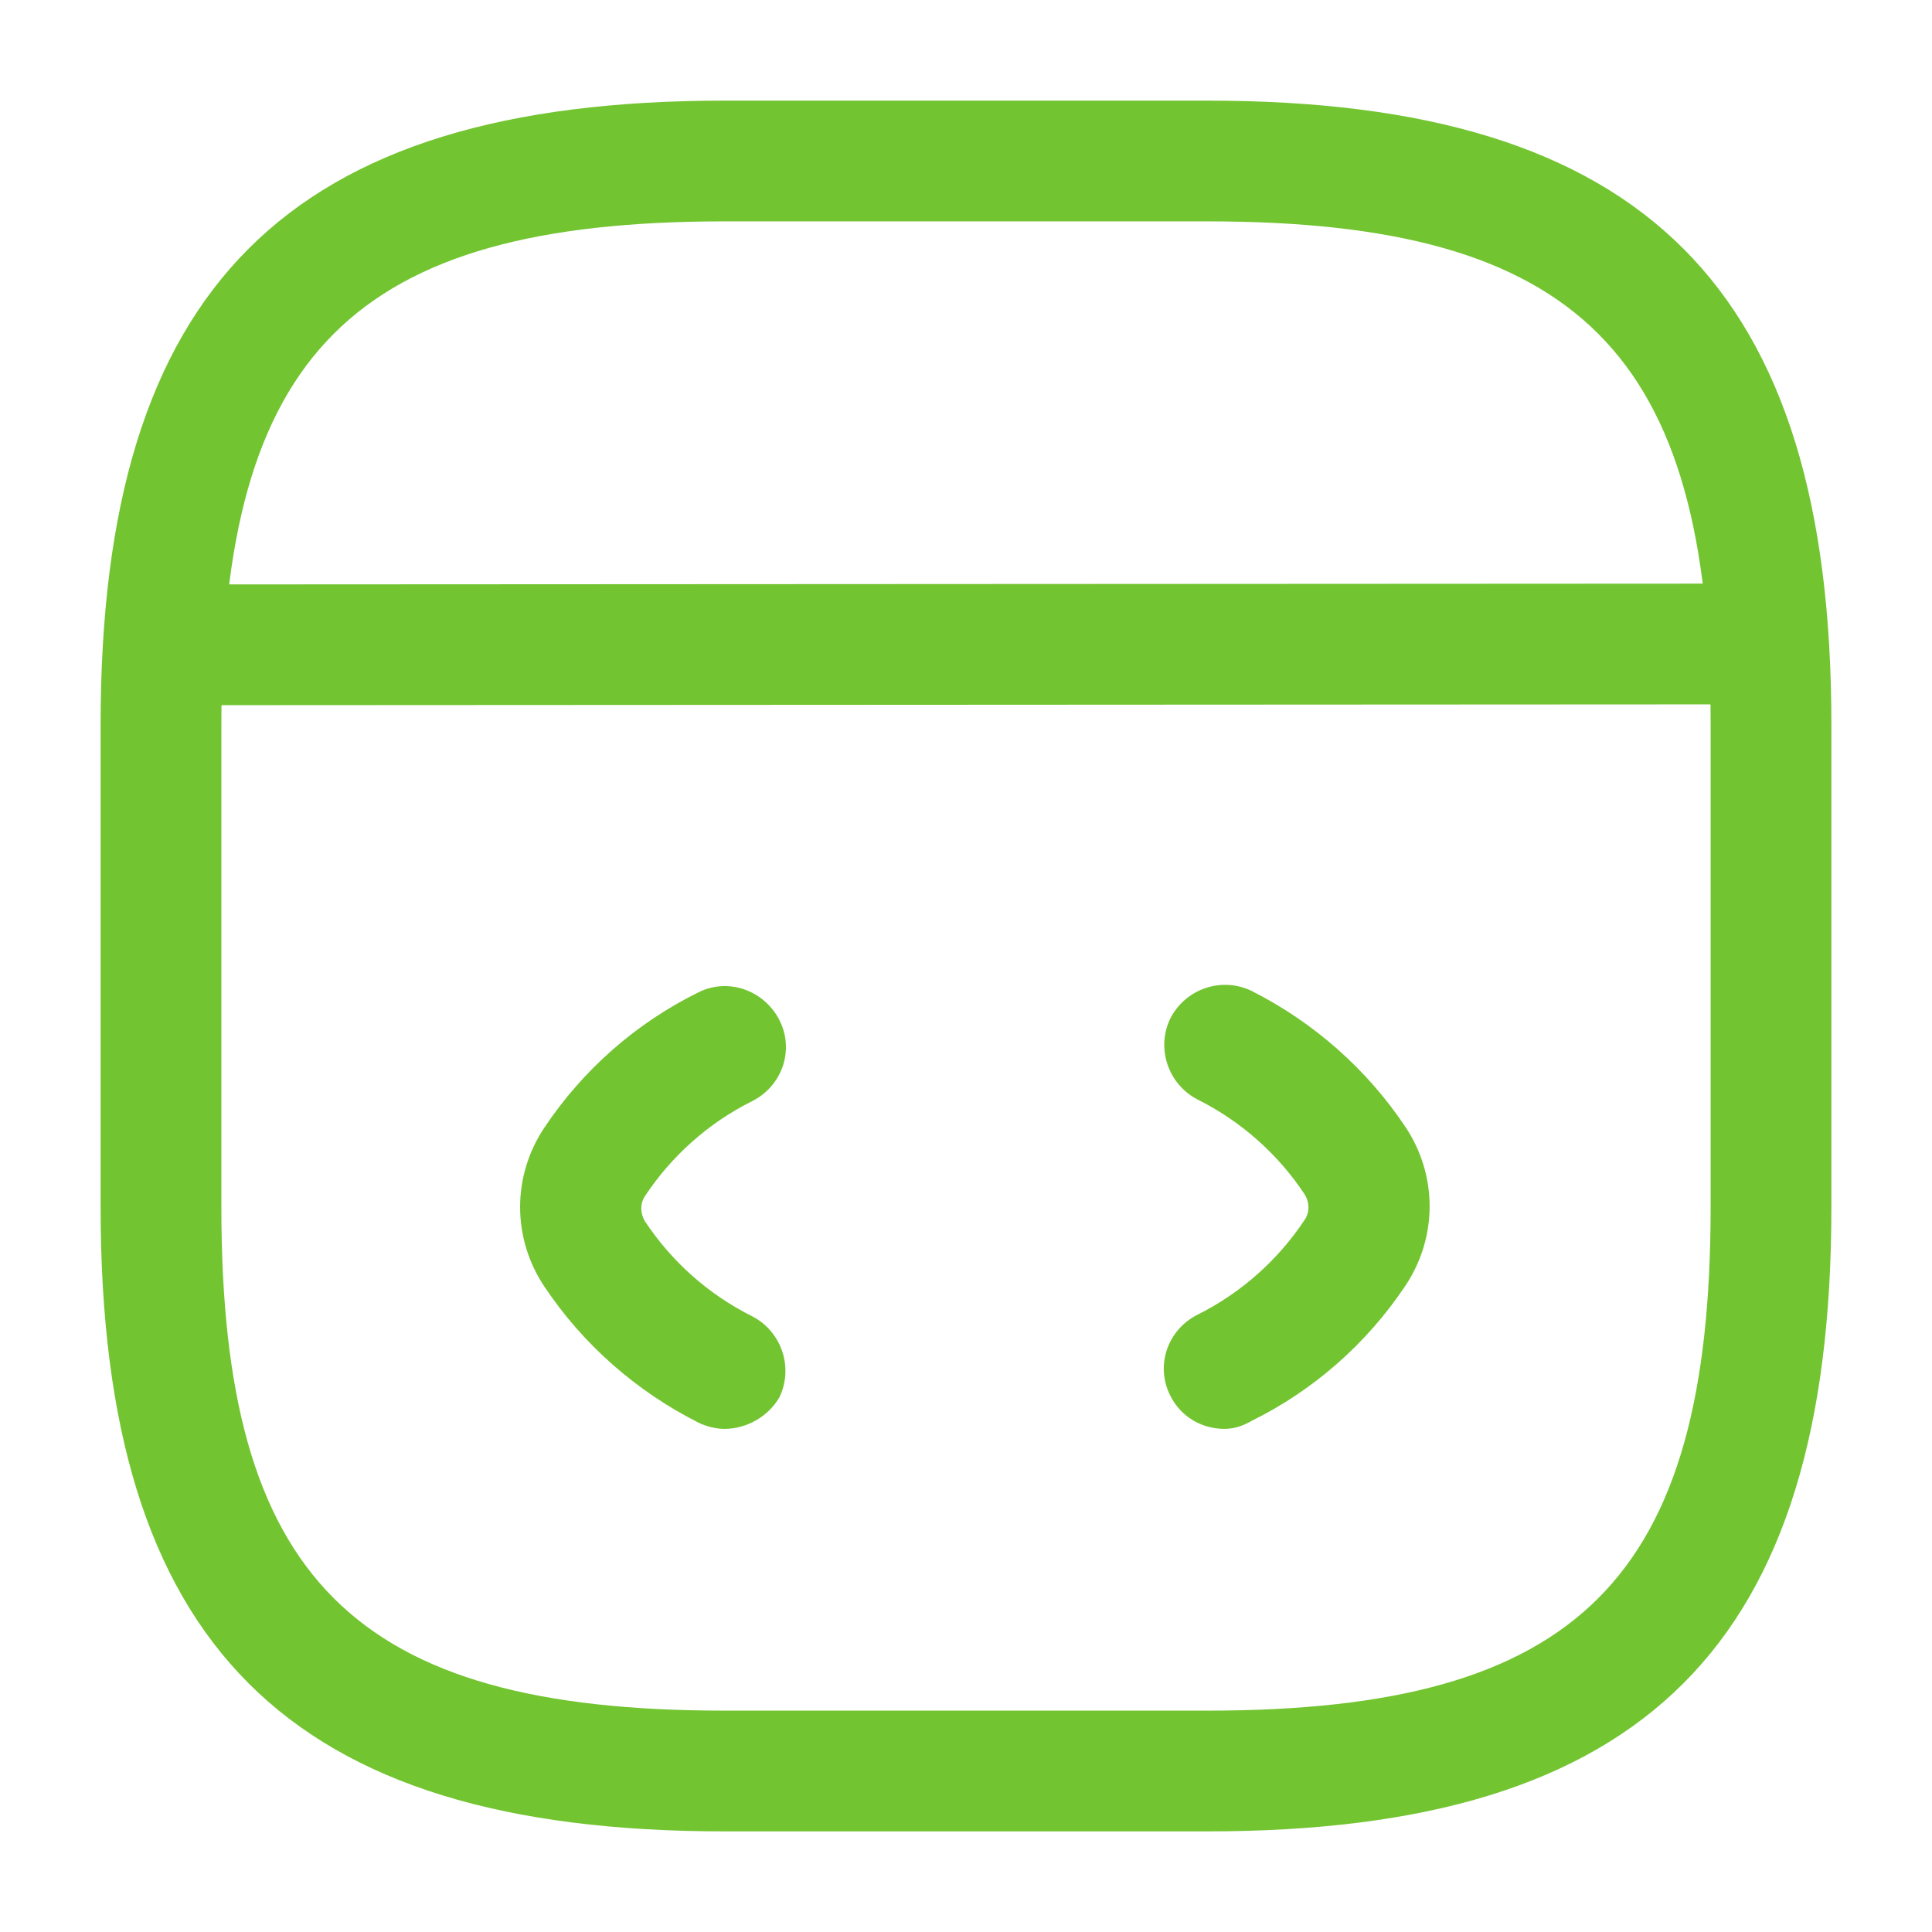 <?xml version="1.0" encoding="UTF-8"?> <svg xmlns="http://www.w3.org/2000/svg" width="74" height="74" viewBox="0 0 74 74" fill="none"><path d="M27.753 54.729C27.414 54.729 27.044 54.636 26.736 54.482C24.361 53.28 22.326 51.491 20.846 49.271C19.613 47.421 19.613 45.047 20.846 43.197C22.326 40.977 24.361 39.189 26.736 38.017C27.876 37.431 29.264 37.925 29.85 39.066C30.436 40.206 29.973 41.594 28.801 42.18C27.136 43.012 25.718 44.276 24.701 45.818C24.516 46.096 24.516 46.466 24.701 46.774C25.718 48.316 27.136 49.58 28.801 50.412C29.942 50.998 30.405 52.386 29.85 53.526C29.418 54.266 28.586 54.729 27.753 54.729Z" fill="#73C431"></path><path d="M46.895 54.729C46.032 54.729 45.23 54.267 44.829 53.465C44.243 52.324 44.706 50.937 45.877 50.351C47.542 49.518 48.961 48.254 49.978 46.712C50.163 46.435 50.163 46.065 49.978 45.757C48.961 44.215 47.542 42.951 45.877 42.118C44.737 41.532 44.274 40.145 44.829 39.004C45.415 37.863 46.803 37.401 47.943 37.956C50.318 39.158 52.352 40.947 53.833 43.166C55.066 45.017 55.066 47.391 53.833 49.241C52.352 51.461 50.318 53.249 47.943 54.421C47.573 54.636 47.234 54.729 46.895 54.729Z" fill="#73C431"></path><path d="M46.25 70.146H27.75C11.007 70.146 3.854 62.993 3.854 46.25V27.75C3.854 11.008 11.007 3.854 27.75 3.854H46.25C62.992 3.854 70.146 11.008 70.146 27.75V46.25C70.146 62.993 62.992 70.146 46.25 70.146ZM27.75 8.479C13.536 8.479 8.479 13.536 8.479 27.75V46.25C8.479 60.464 13.536 65.521 27.75 65.521H46.25C60.464 65.521 65.521 60.464 65.521 46.25V27.75C65.521 13.536 60.464 8.479 46.25 8.479H27.75Z" fill="#73C431"></path><path d="M6.877 27.01C5.613 27.01 4.565 25.962 4.565 24.698C4.565 23.433 5.582 22.385 6.877 22.385L66.139 22.354C67.403 22.354 68.452 23.403 68.452 24.667C68.452 25.931 67.434 26.979 66.139 26.979L6.877 27.01Z" fill="#73C431"></path></svg> 